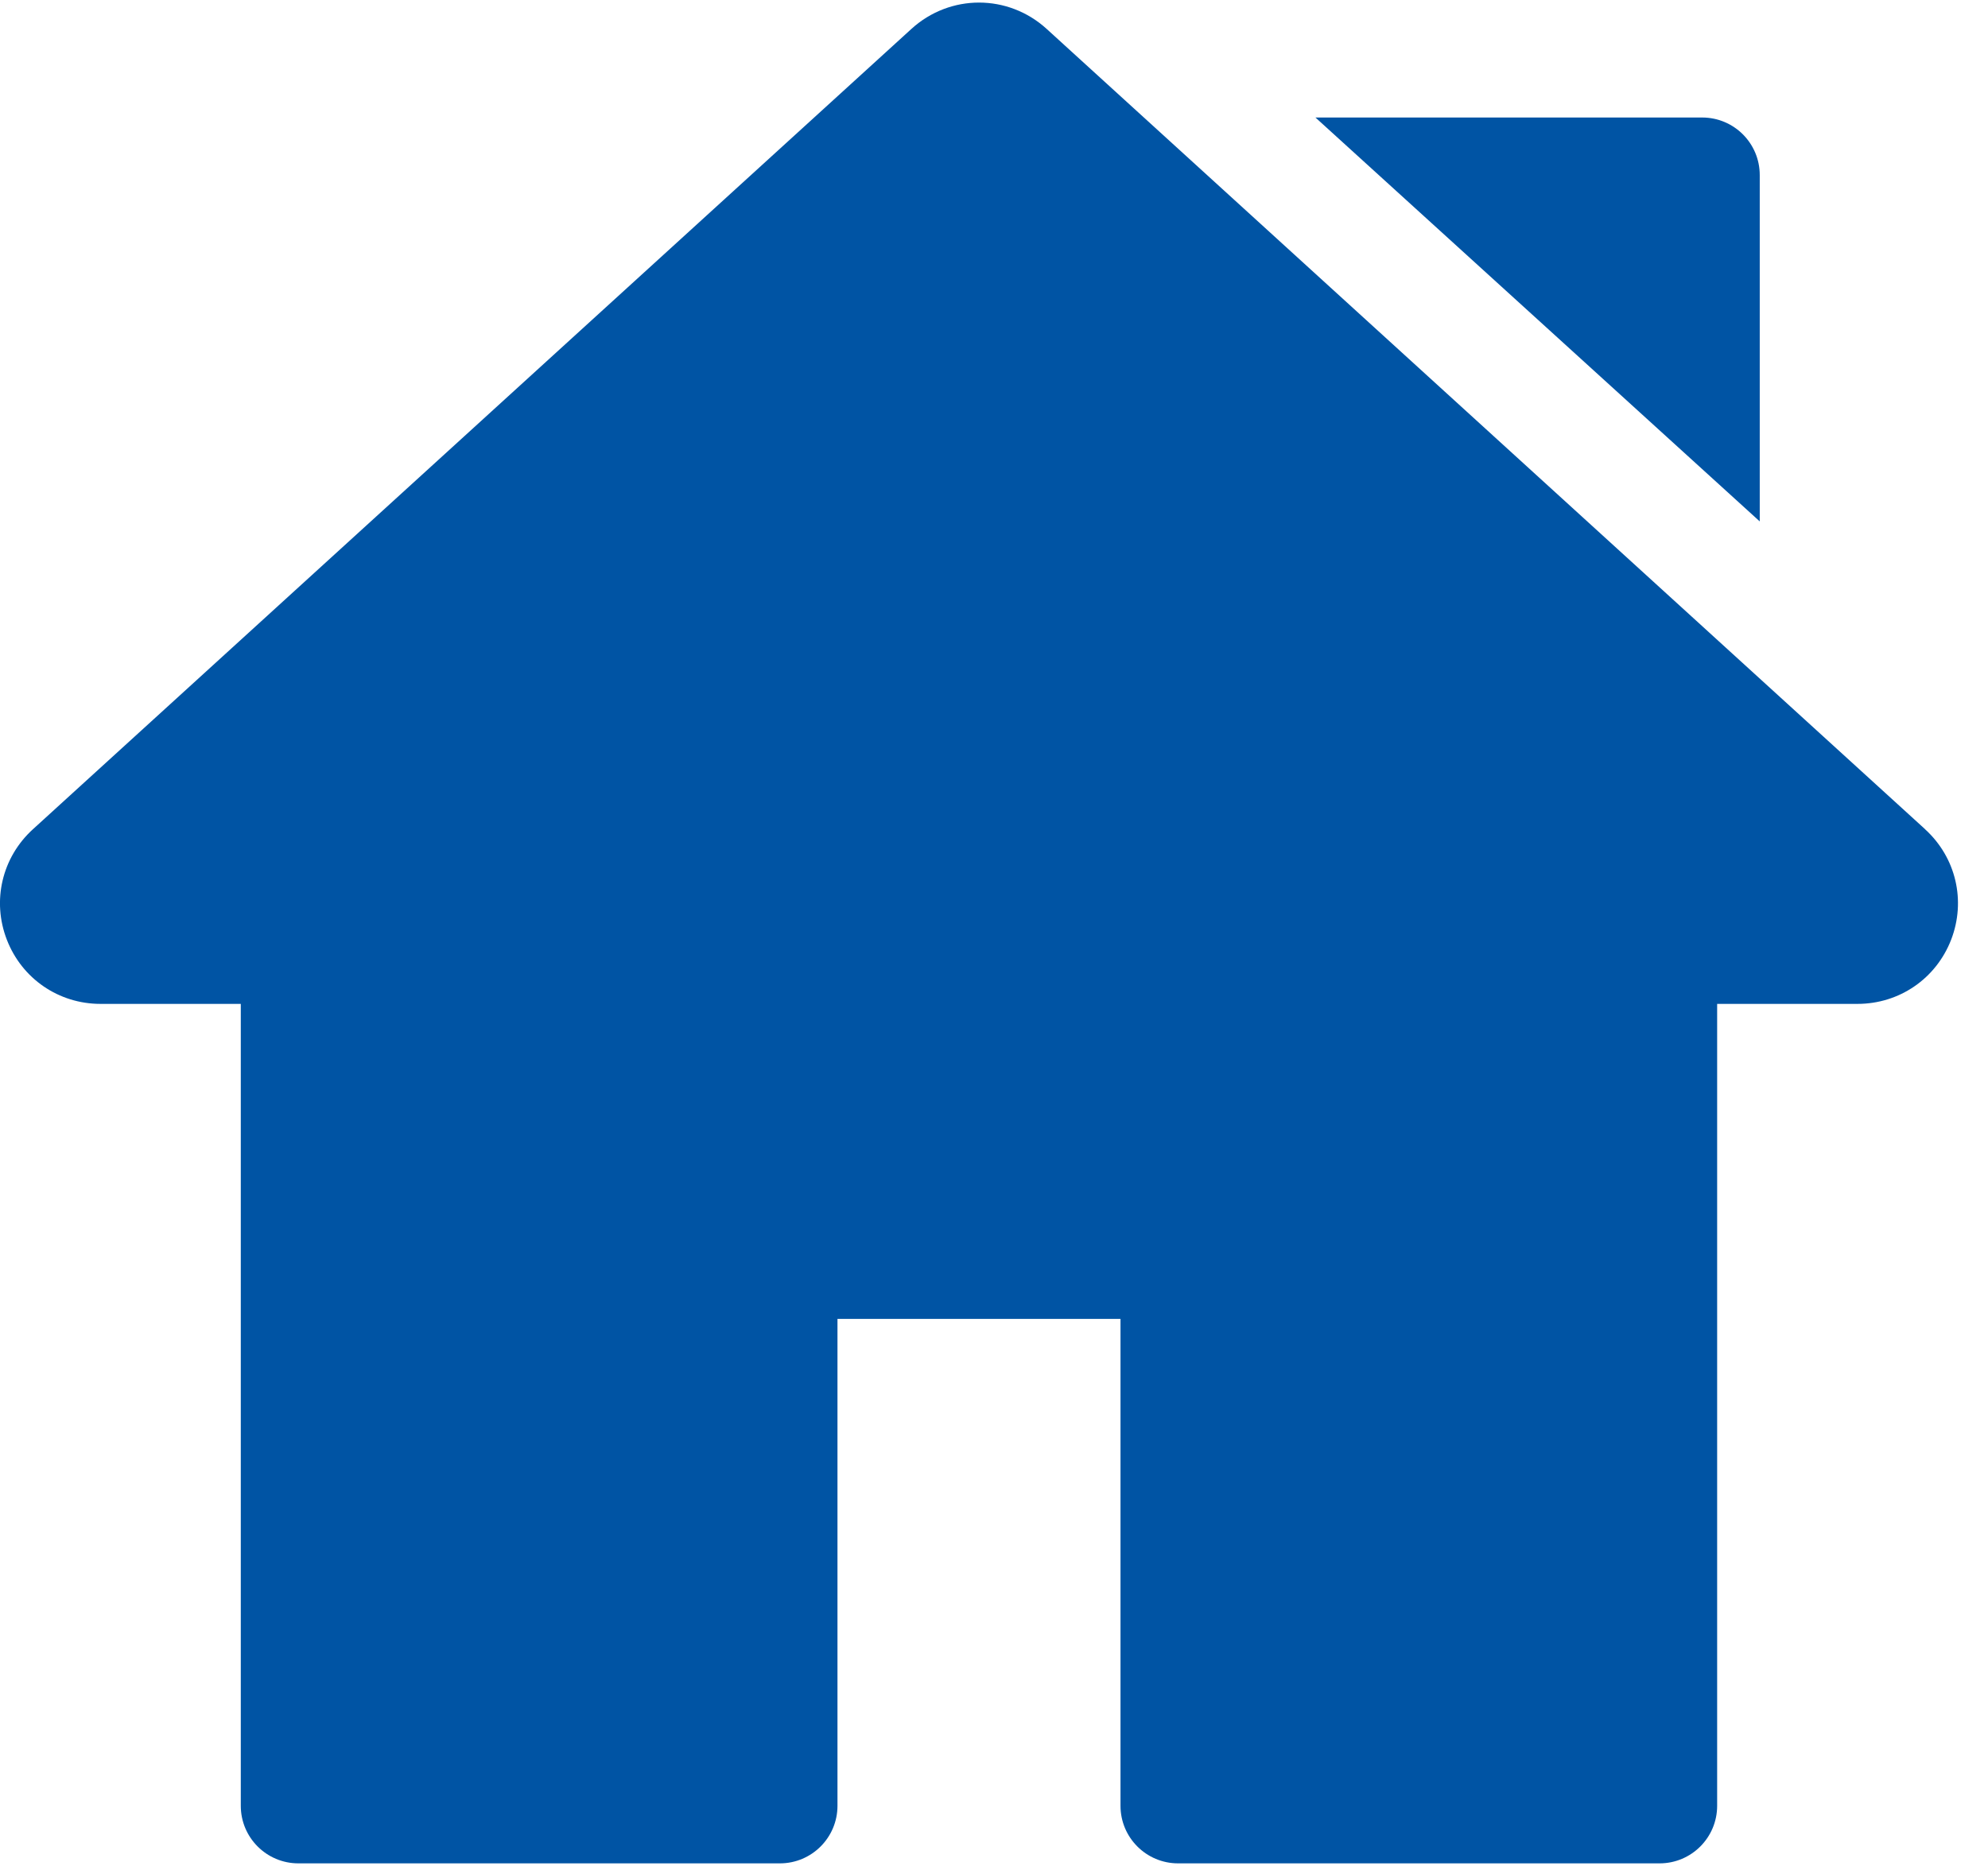 <svg height="46" viewBox="0 0 49 46" width="49" xmlns="http://www.w3.org/2000/svg"><g fill="#0054a4"><path d="m47.452 20.444-21.654-19.731c-.95-.866-2.384-.866-3.334-0l-21.654 19.731c-.761.694-1.013 1.763-.641 2.723.372.96 1.278 1.581 2.308 1.581h3.458v19.769c0 .784.636 1.419 1.419 1.419h11.869c.784 0 1.419-.636 1.419-1.419v-12.003h6.976v12.003c0 .784.636 1.419 1.419 1.419h11.868c.784 0 1.419-.635 1.419-1.419v-19.769h3.459c1.03 0 1.936-.621 2.308-1.581.371-.961.12-2.029-.641-2.723z"/><path d="m41.955 2.897h-9.532l10.951 9.957v-8.538c0-.784-.635-1.419-1.419-1.419z"/></g></svg>